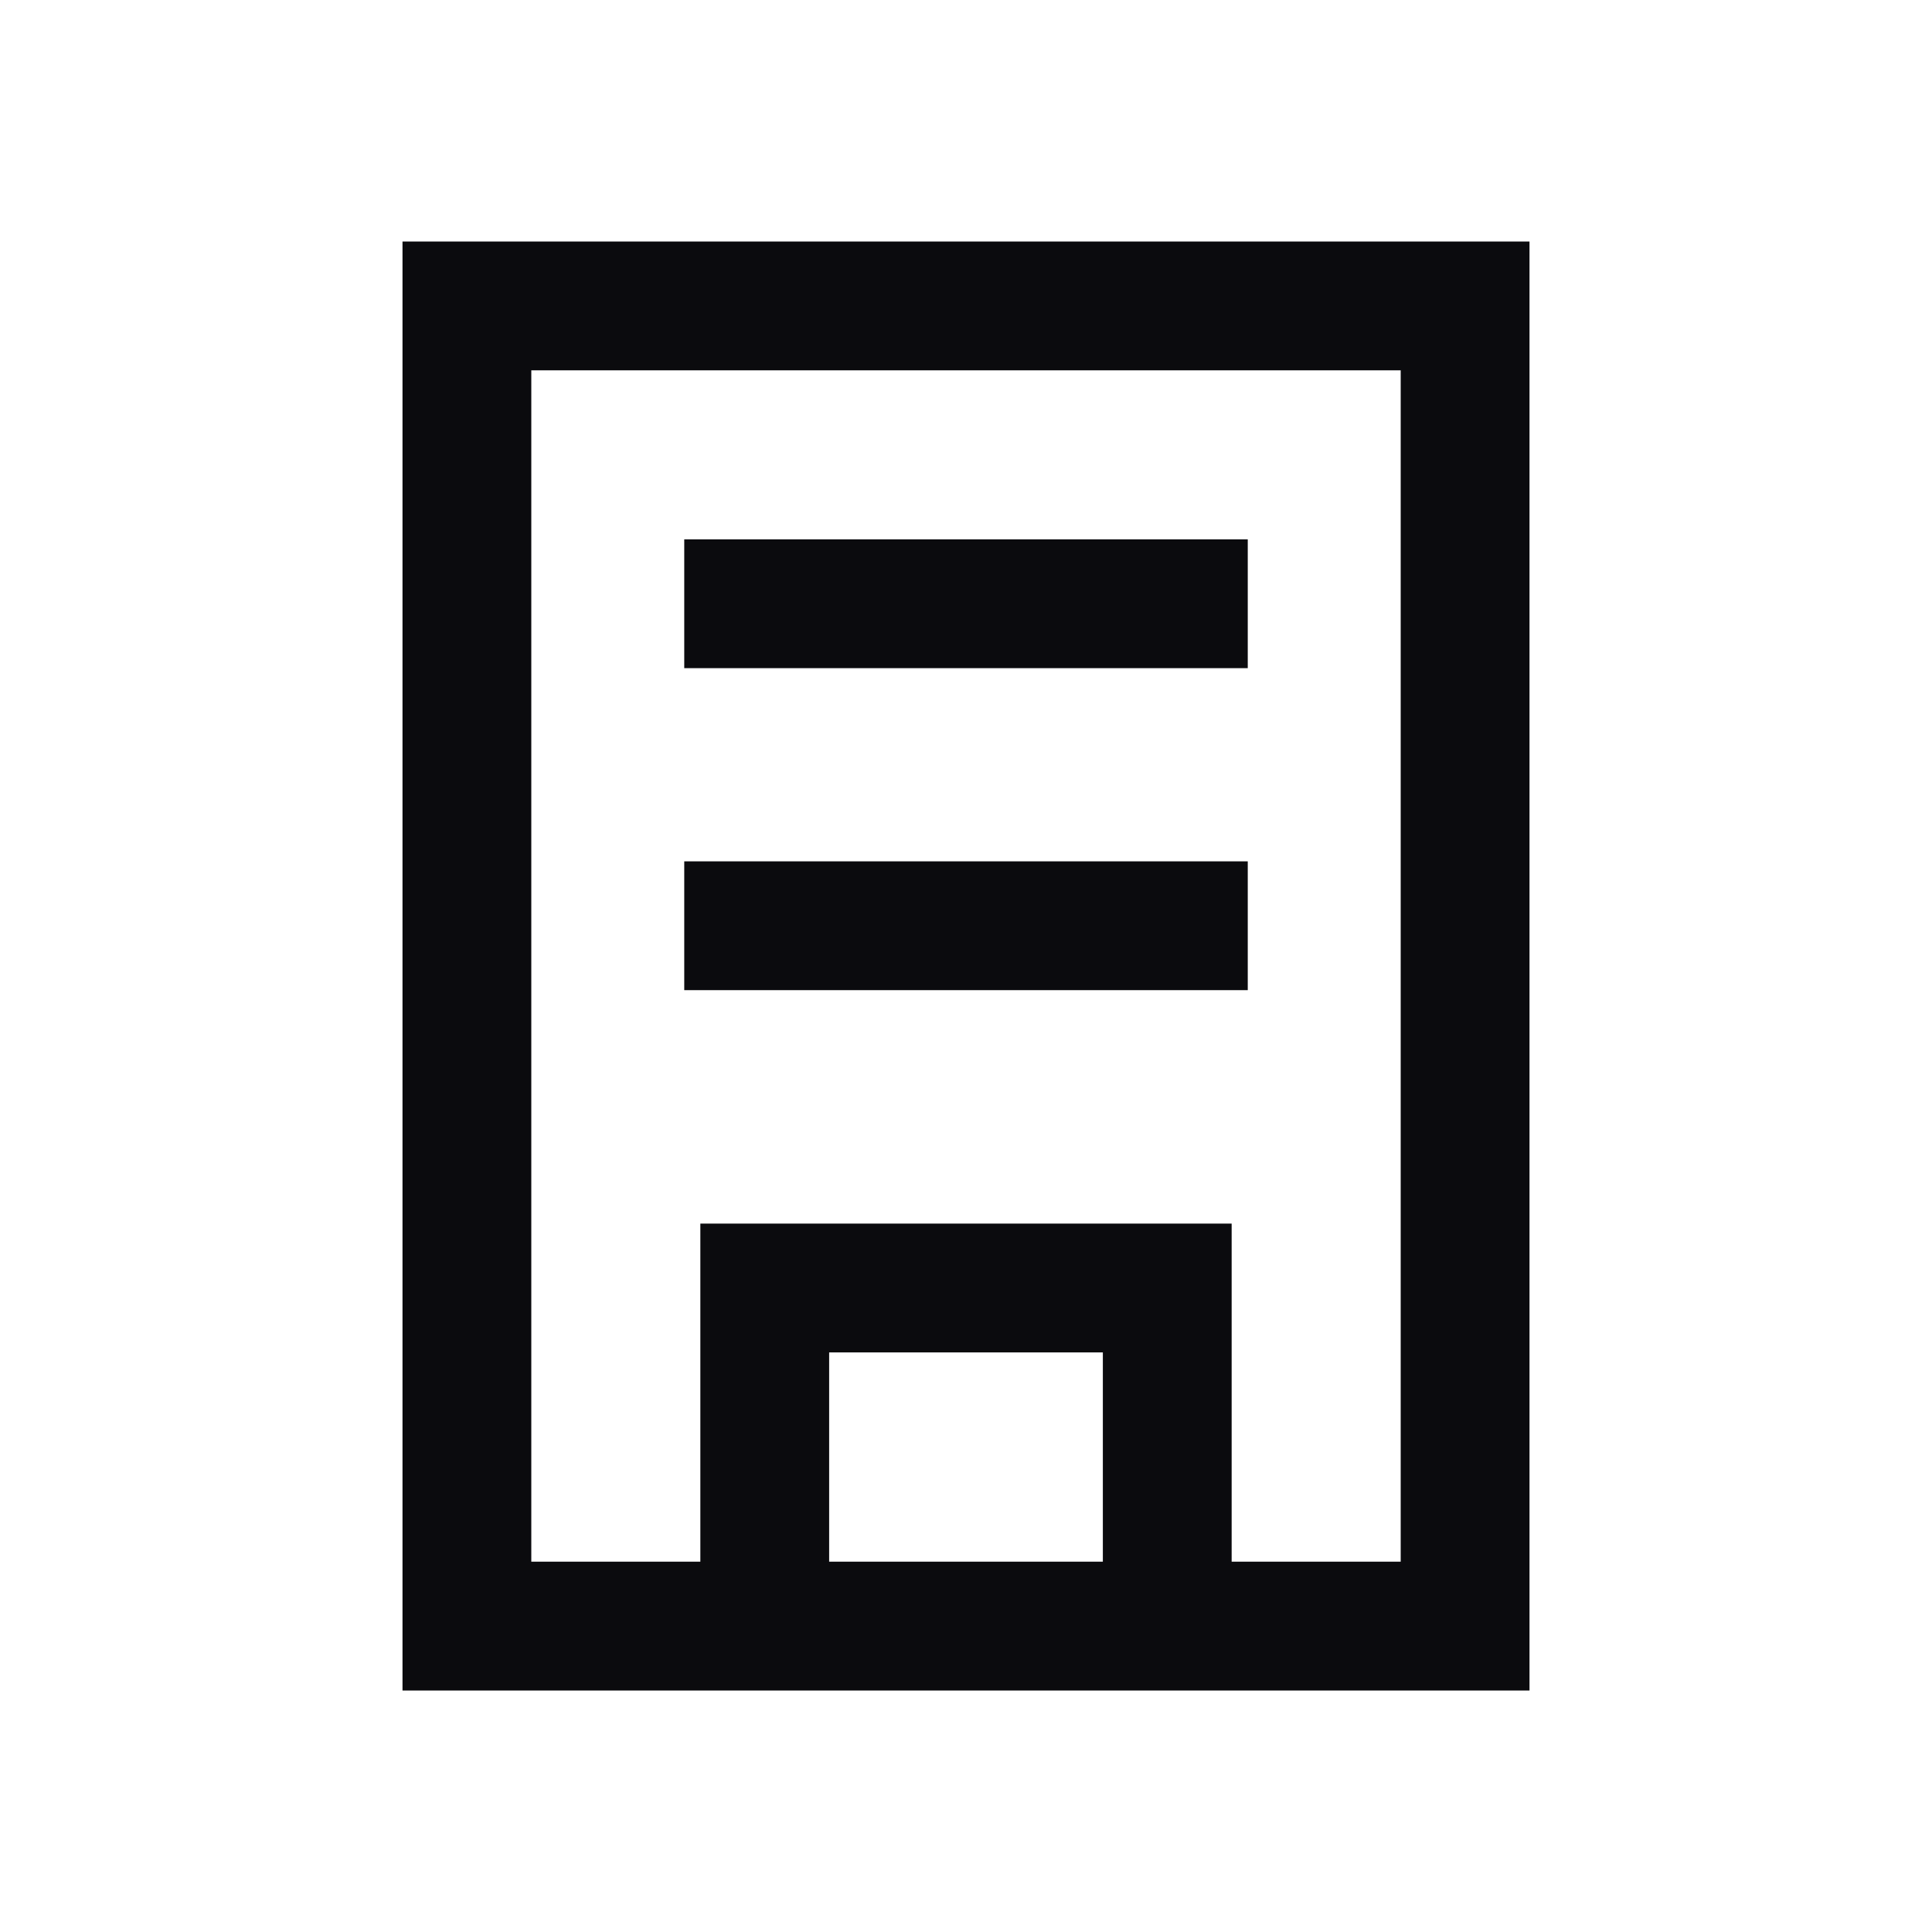 <?xml version="1.0" encoding="utf-8"?>
<!-- Generator: Adobe Illustrator 26.5.0, SVG Export Plug-In . SVG Version: 6.00 Build 0)  -->
<svg version="1.1" id="Calque_1" xmlns="http://www.w3.org/2000/svg" xmlns:xlink="http://www.w3.org/1999/xlink" x="0px" y="0px"
	 viewBox="0 0 24 24" style="enable-background:new 0 0 24 24;" xml:space="preserve">
<style type="text/css">
	.st0{fill:#0B0B0E;}
</style>
<g>
	<path class="st0" d="M5,3v18h14V3H5z M13.7,19.4h-3.4v-2.6h3.4V19.4z M17.4,19.4h-2.1v-4.2H8.7v4.2H6.6V4.6h10.8V19.4z"/>
	<rect x="8.5" y="6.7" class="st0" width="7" height="1.6"/>
	<rect x="8.5" y="10.7" class="st0" width="7" height="1.6"/>
</g>
</svg>
